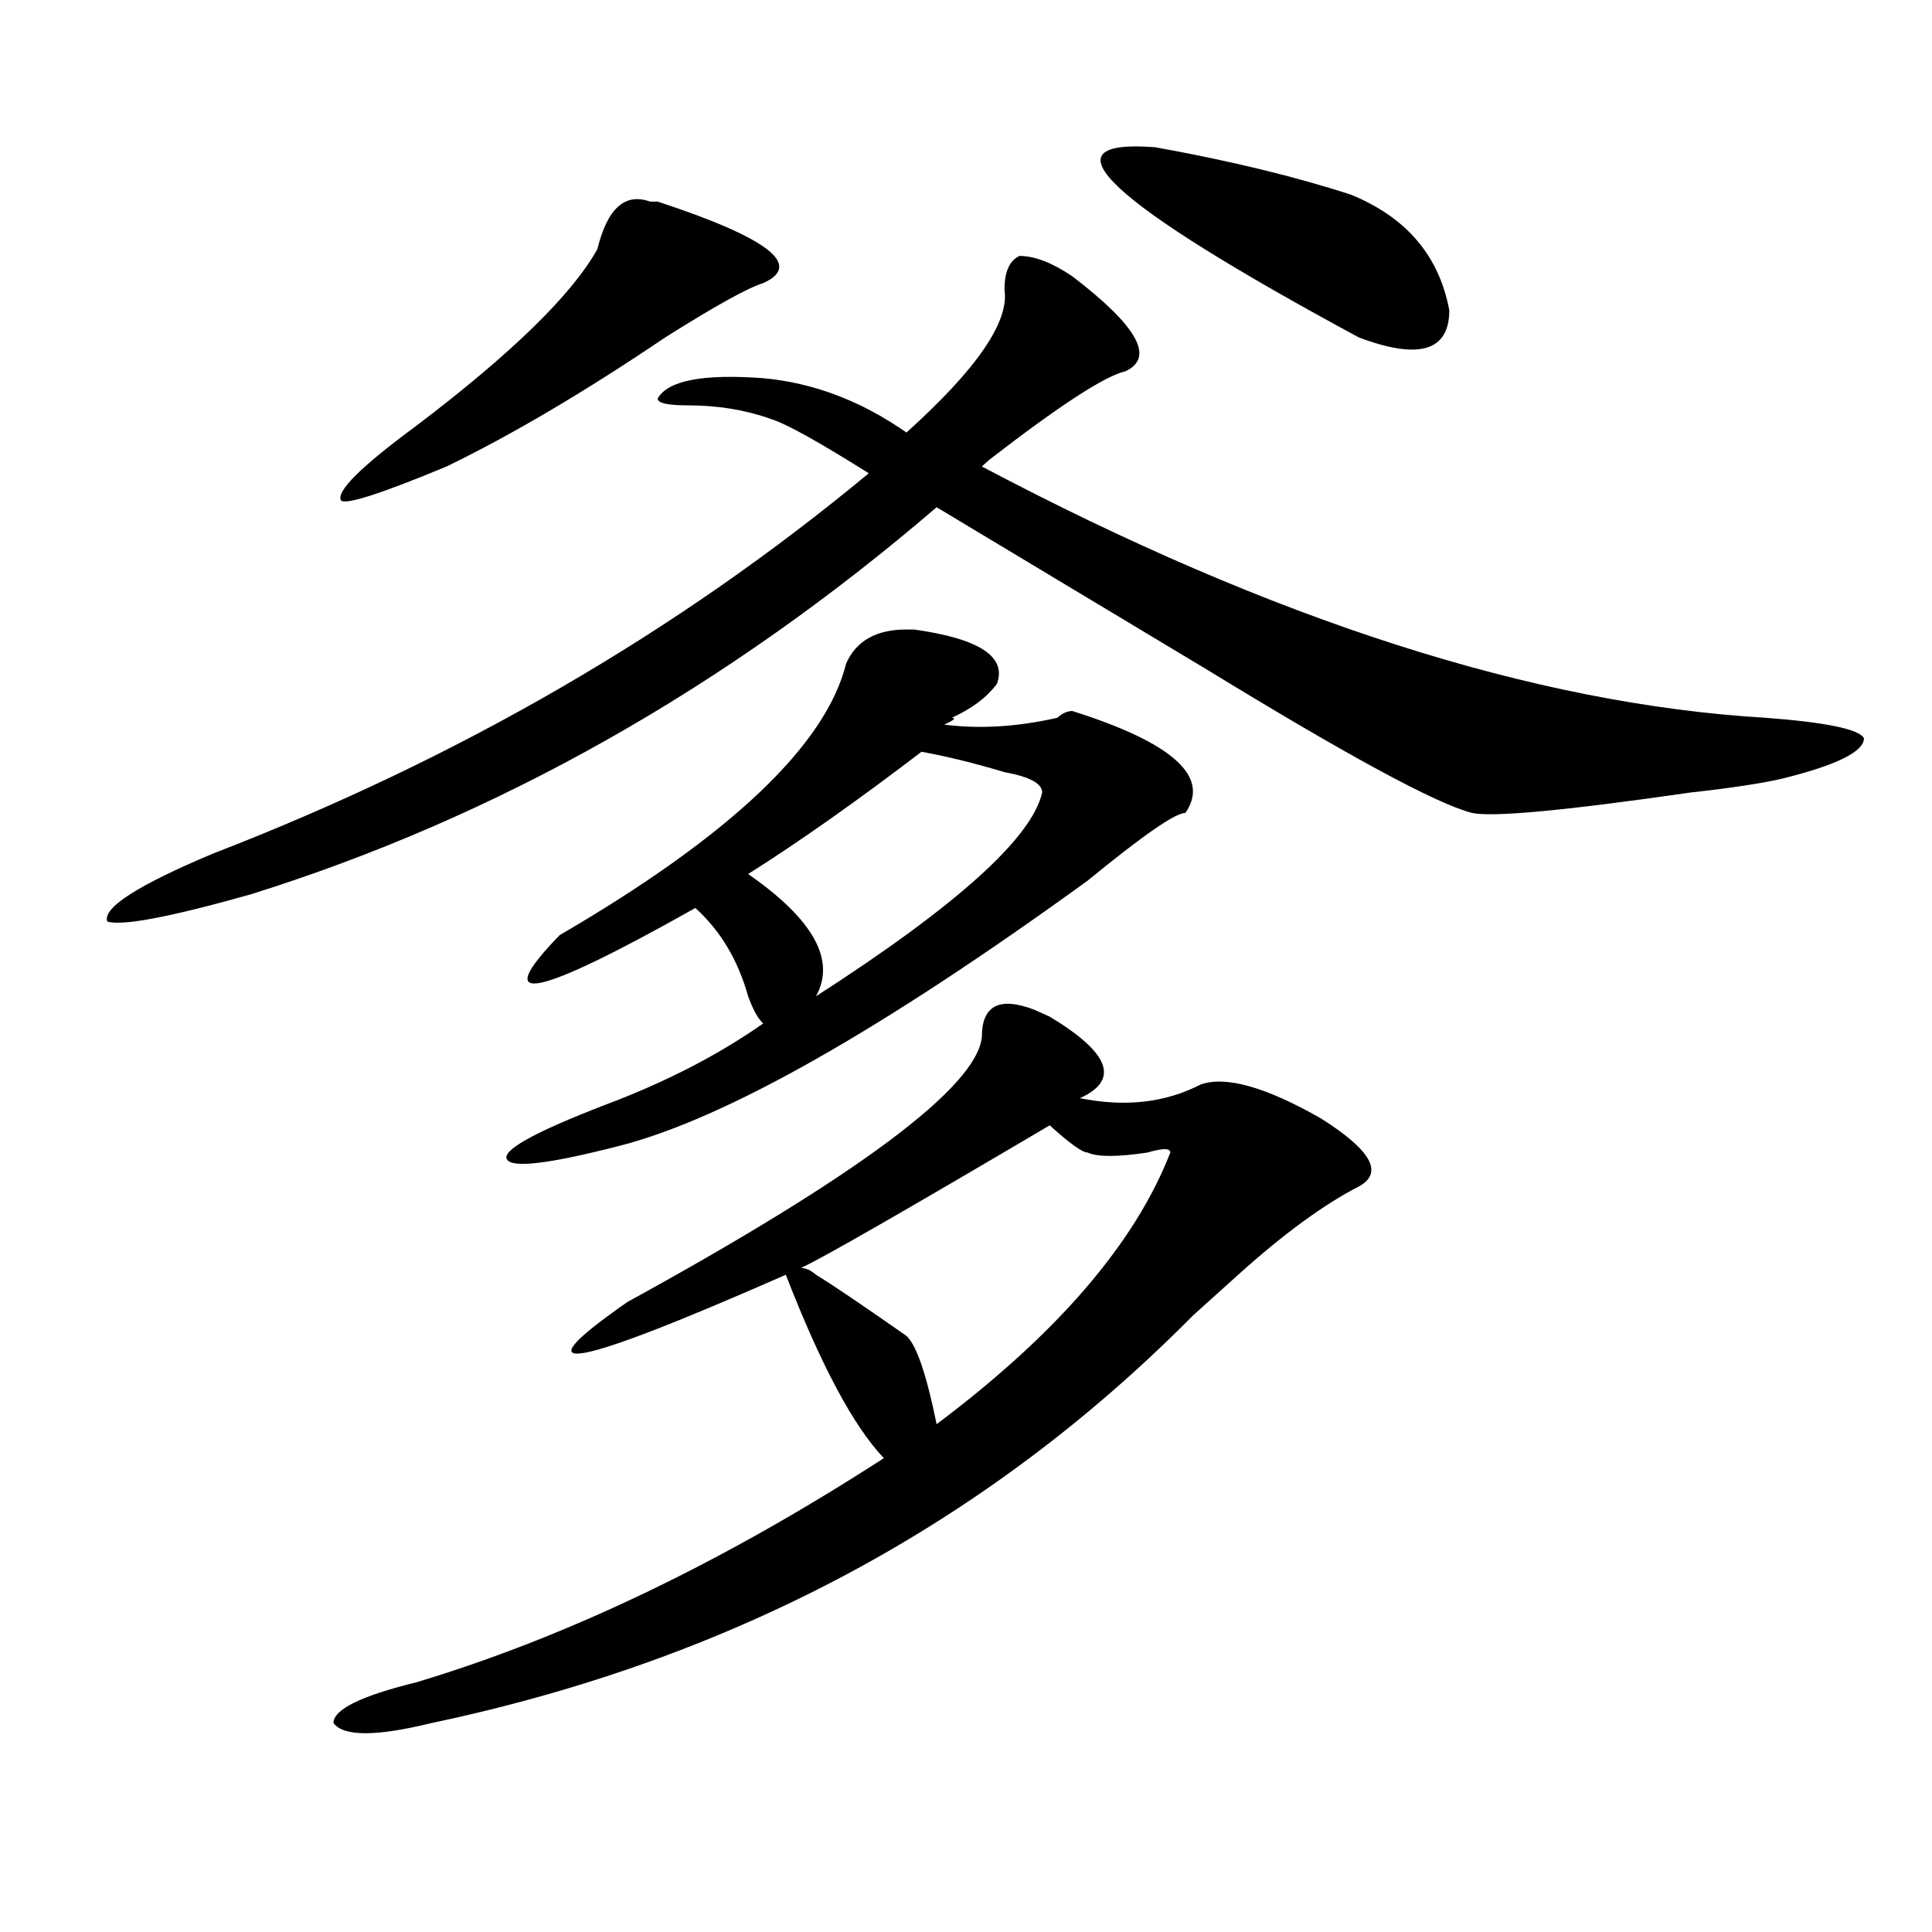 <?xml version="1.0" encoding="utf-8"?>
<!-- Generator: Adobe Illustrator 16.0.0, SVG Export Plug-In . SVG Version: 6.00 Build 0)  -->
<!DOCTYPE svg PUBLIC "-//W3C//DTD SVG 1.1//EN" "http://www.w3.org/Graphics/SVG/1.1/DTD/svg11.dtd">
<svg version="1.1" id="图层_1" xmlns="http://www.w3.org/2000/svg" xmlns:xlink="http://www.w3.org/1999/xlink" x="0px" y="0px"
	 width="1000px" height="1000px" viewBox="0 0 1000 1000" enable-background="new 0 0 1000 1000" xml:space="preserve">
<path d="M519.914,150.047c0-9.338,2.562-15.216,7.805-17.578c7.805,0,16.89,3.516,27.316,10.547
	c33.78,25.818,42.926,42.188,27.316,49.219c-10.427,2.362-33.841,17.578-70.242,45.703l-3.902,3.516
	C659.058,321.159,794.358,364.5,914.051,371.531c31.219,2.362,48.108,5.878,50.73,10.547c0,7.031-14.329,14.063-42.926,21.094
	c-10.427,2.362-26.036,4.725-46.828,7.031c-65.06,9.394-102.802,12.909-113.168,10.547c-18.231-4.669-63.778-29.278-136.582-73.828
	c-54.633-32.794-101.461-60.919-140.484-84.375C375.527,356.315,257.116,423.112,129.68,462.938
	C88.034,474.693,63.34,479.362,55.535,477c-2.622-7.031,15.609-18.731,54.633-35.156
	c127.437-49.219,240.604-114.807,339.504-196.875c-26.036-16.369-42.926-25.763-50.73-28.125
	c-13.048-4.669-27.316-7.031-42.926-7.031c-10.427,0-15.609-1.153-15.609-3.516c5.183-9.338,23.414-12.854,54.633-10.547
	c25.976,2.362,50.73,11.756,74.145,28.125C505.585,191.081,522.476,166.472,519.914,150.047z M508.207,536.766
	c0-16.369,9.085-21.094,27.316-14.063l7.805,3.516c31.219,18.787,36.401,32.85,15.609,42.188
	c23.414,4.725,44.206,2.362,62.438-7.031c12.987-4.669,33.78,1.209,62.438,17.578c25.976,16.425,32.499,28.125,19.512,35.156
	c-18.231,9.394-39.023,24.609-62.438,45.703c-10.427,9.394-18.231,16.425-23.414,21.094
	C510.769,788.737,379.43,858.994,223.336,891.844c-28.657,7.031-45.548,7.031-50.73,0c0-7.031,14.269-14.063,42.926-21.094
	c78.047-23.456,158.655-62.128,241.945-116.016c-15.609-16.369-32.56-48.01-50.73-94.922
	c-111.888,49.219-139.204,53.943-81.949,14.063C444.429,608.287,505.585,562.584,508.207,536.766z M309.188,128.953
	c5.183-21.094,14.269-29.278,27.316-24.609h3.902c57.194,18.787,75.425,32.85,54.633,42.188
	c-7.805,2.362-24.755,11.756-50.73,28.125c-41.646,28.125-79.388,50.428-113.168,66.797c-33.841,14.063-52.071,19.94-54.633,17.578
	c-2.622-4.669,10.366-17.578,39.023-38.672C264.921,182.896,296.14,152.409,309.188,128.953z M473.086,325.828
	c33.78,4.725,48.108,14.063,42.926,28.125c-5.243,7.031-13.048,12.909-23.414,17.578c2.562,0,1.28,1.209-3.902,3.516
	c18.171,2.362,37.683,1.209,58.535-3.516c2.562-2.307,5.183-3.516,7.805-3.516c52.011,16.425,71.522,34.003,58.535,52.734
	c-5.243,0-22.134,11.756-50.73,35.156C456.136,533.25,375.527,578.953,320.895,593.016c-36.462,9.394-55.974,11.756-58.535,7.031
	c-2.622-4.669,14.269-14.063,50.73-28.125c31.219-11.7,58.535-25.763,81.949-42.188c-2.622-2.307-5.243-7.031-7.805-14.063
	c-5.243-18.731-14.329-33.947-27.316-45.703c-83.29,46.912-106.704,51.581-70.242,14.063
	c88.413-51.525,137.862-98.438,148.289-140.625c5.183-11.7,15.609-17.578,31.219-17.578H473.086z M476.988,389.109
	c-33.841,25.818-63.778,46.912-89.754,63.281c33.78,23.456,45.487,44.55,35.121,63.281c72.804-46.856,111.827-82.013,117.07-105.469
	c0-4.669-6.524-8.185-19.512-10.547C504.305,394.987,489.976,391.472,476.988,389.109z M543.328,582.469
	c-75.485,44.55-118.411,69.159-128.777,73.828c2.562,0,5.183,1.209,7.805,3.516c7.805,4.725,23.414,15.271,46.828,31.641
	c5.183,4.725,10.366,19.94,15.609,45.703c62.438-46.856,102.741-93.713,120.973-140.625c0-2.307-3.902-2.307-11.707,0
	c-15.609,2.362-26.036,2.362-31.219,0C560.218,596.531,553.694,591.862,543.328,582.469z M597.961,76.219
	c39.023,7.031,72.804,15.271,101.461,24.609c28.597,11.756,45.487,31.641,50.73,59.766c0,21.094-15.609,25.818-46.828,14.063
	C573.206,104.344,538.085,71.55,597.961,76.219z"/>
</svg>
